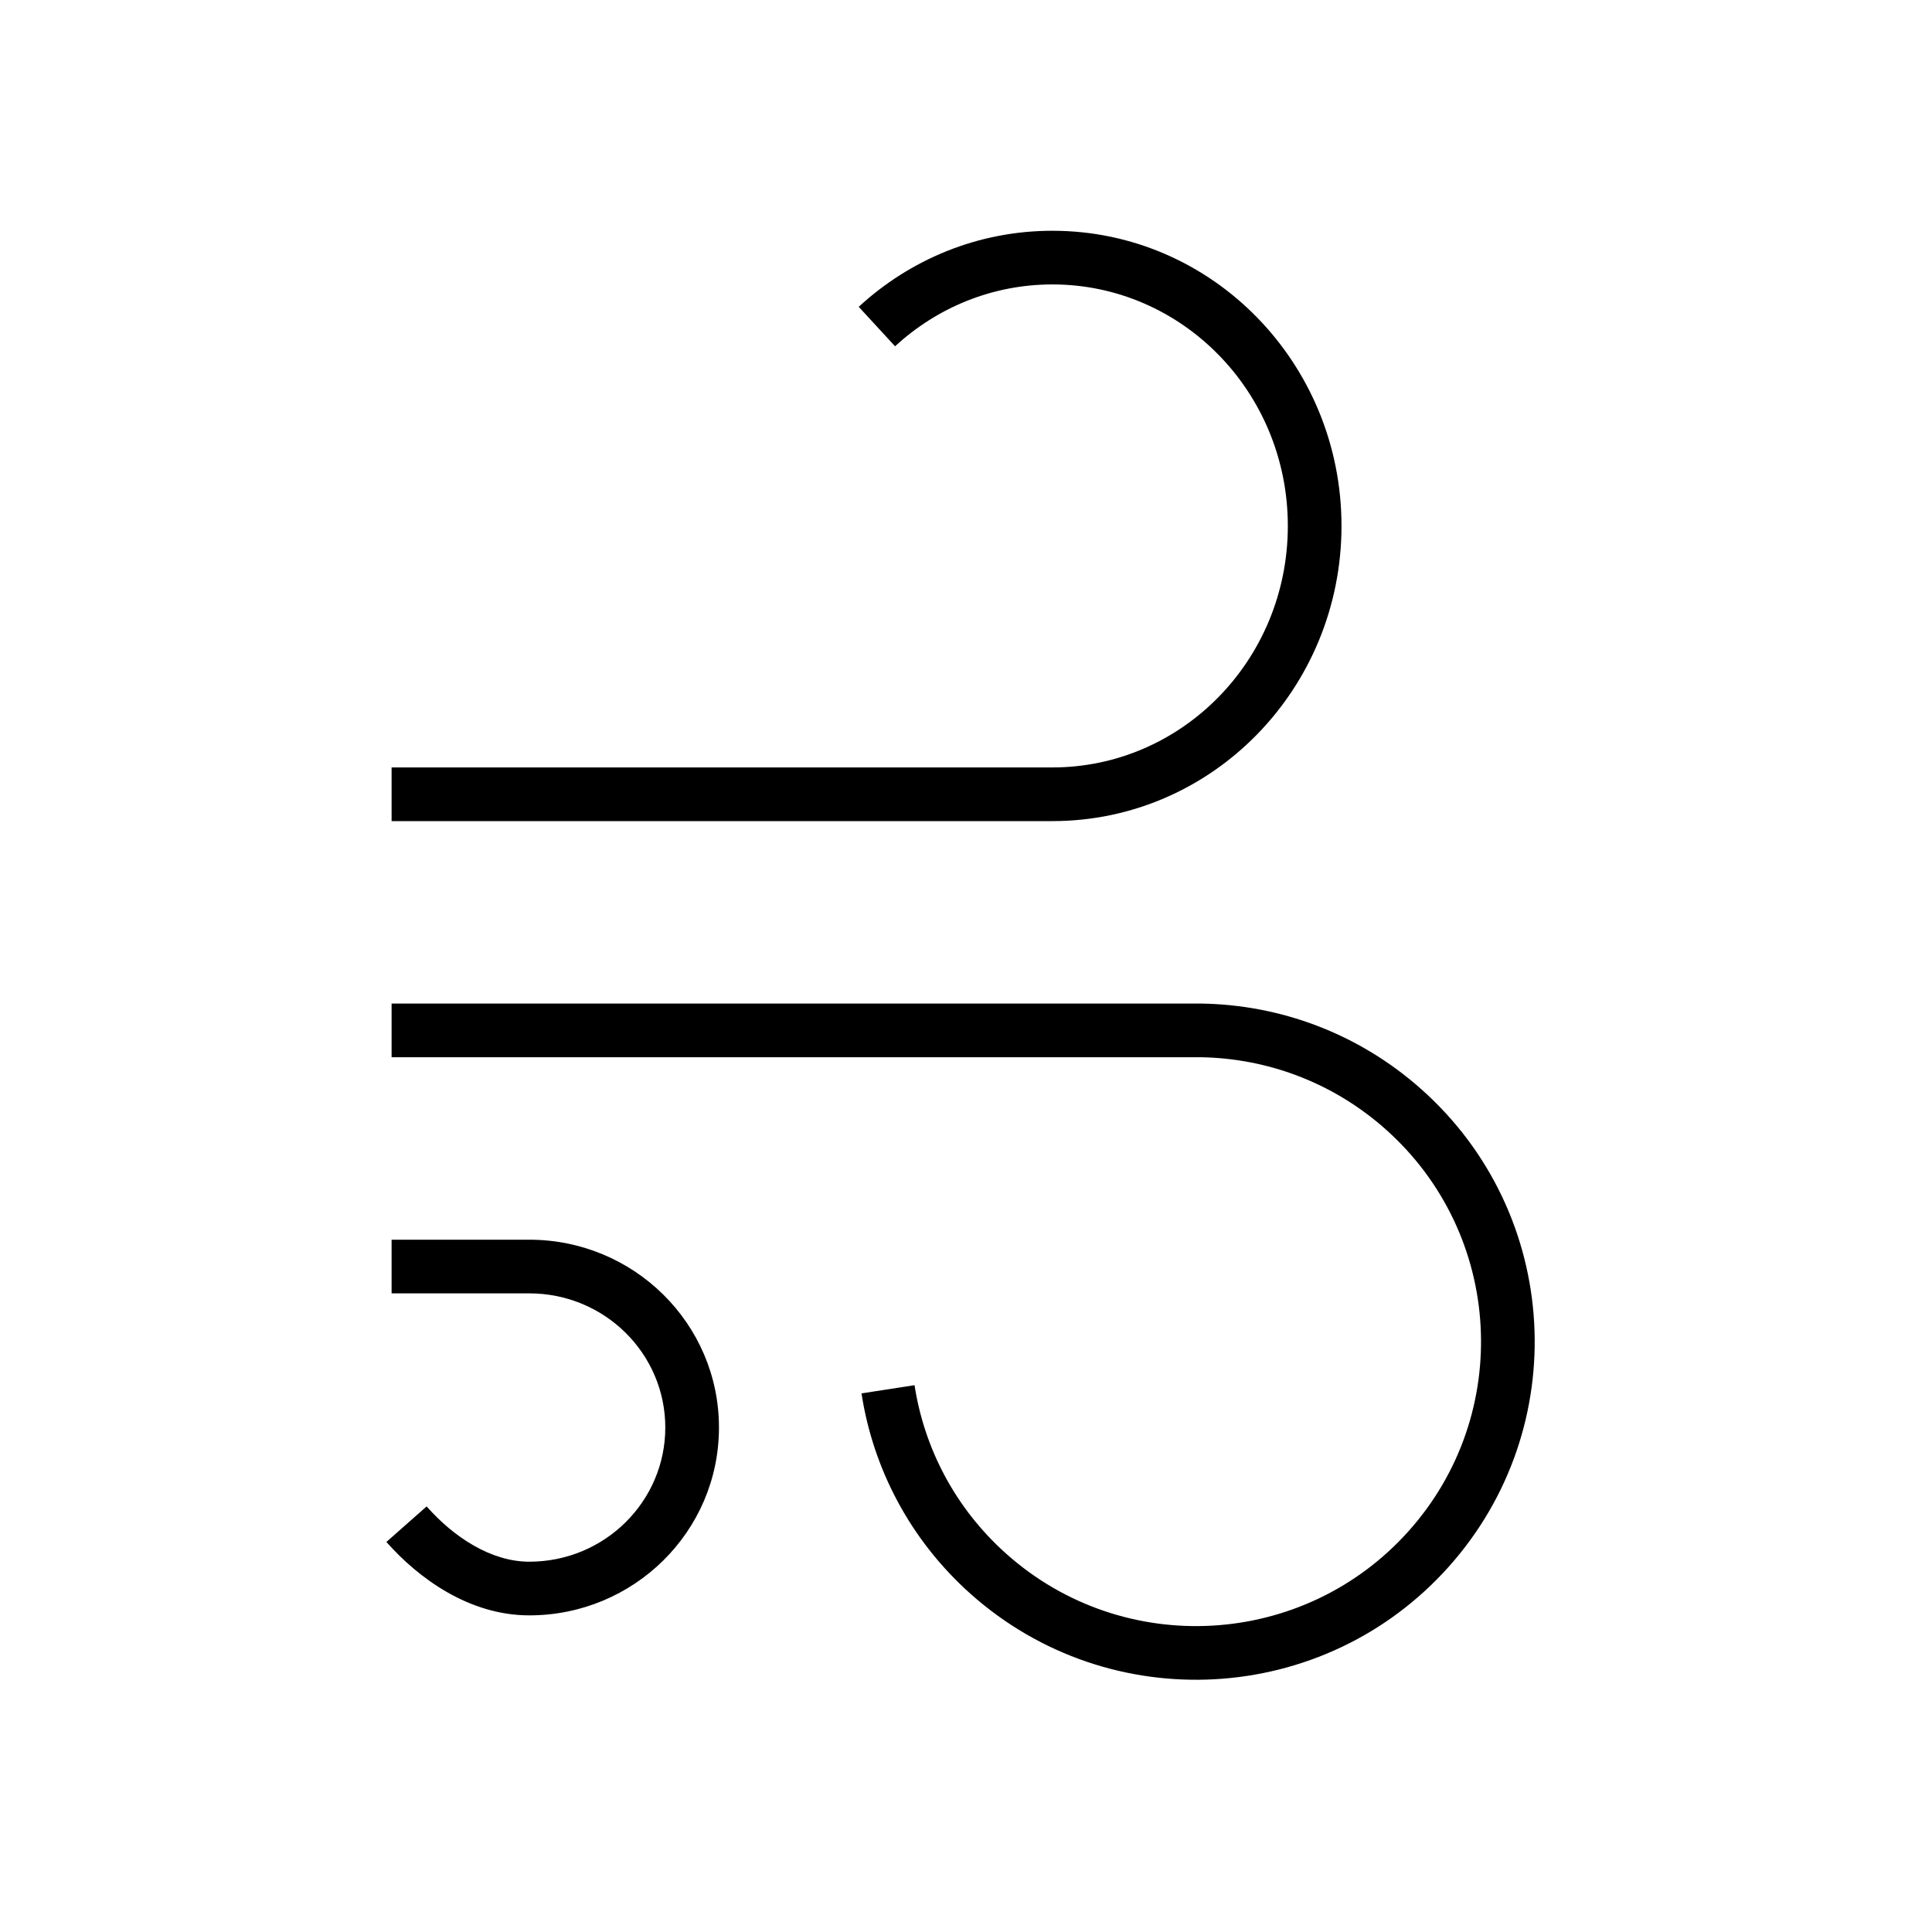 <svg width="90" height="90" viewBox="0 0 90 90" fill="none" xmlns="http://www.w3.org/2000/svg">
<path fill-rule="evenodd" clip-rule="evenodd" d="M41.696 16.131C43.643 14.337 46.212 13.25 49.025 13.25C55.056 13.25 59.992 18.259 59.992 24.5C59.992 30.741 55.056 35.75 49.025 35.75H18.242V38.25H49.025C56.49 38.25 62.492 32.068 62.492 24.5C62.492 16.932 56.49 10.75 49.025 10.75C45.552 10.75 42.386 12.095 40.002 14.293L41.696 16.131ZM18.242 46.75H55.926L55.934 46.75C59.601 46.798 63.27 48.119 66.221 50.749C72.723 56.541 73.287 66.497 67.485 72.988C61.684 79.478 51.712 80.041 45.215 74.25C42.38 71.72 40.669 68.393 40.132 64.909L42.603 64.528C43.054 67.458 44.491 70.253 46.879 72.384C52.346 77.258 60.74 76.783 65.621 71.322C70.502 65.862 70.027 57.488 64.558 52.615C62.075 50.403 58.994 49.292 55.909 49.25H18.242V46.75ZM18.242 57.75H24.656C29.523 57.75 33.492 61.654 33.492 66.5C33.492 71.346 29.523 75.25 24.656 75.25C21.861 75.25 19.501 73.53 18 71.83L19.874 70.175C21.151 71.621 22.886 72.75 24.656 72.75C28.169 72.75 30.992 69.939 30.992 66.5C30.992 63.061 28.169 60.25 24.656 60.25H18.242V57.75Z" fill="black"/>
</svg>
